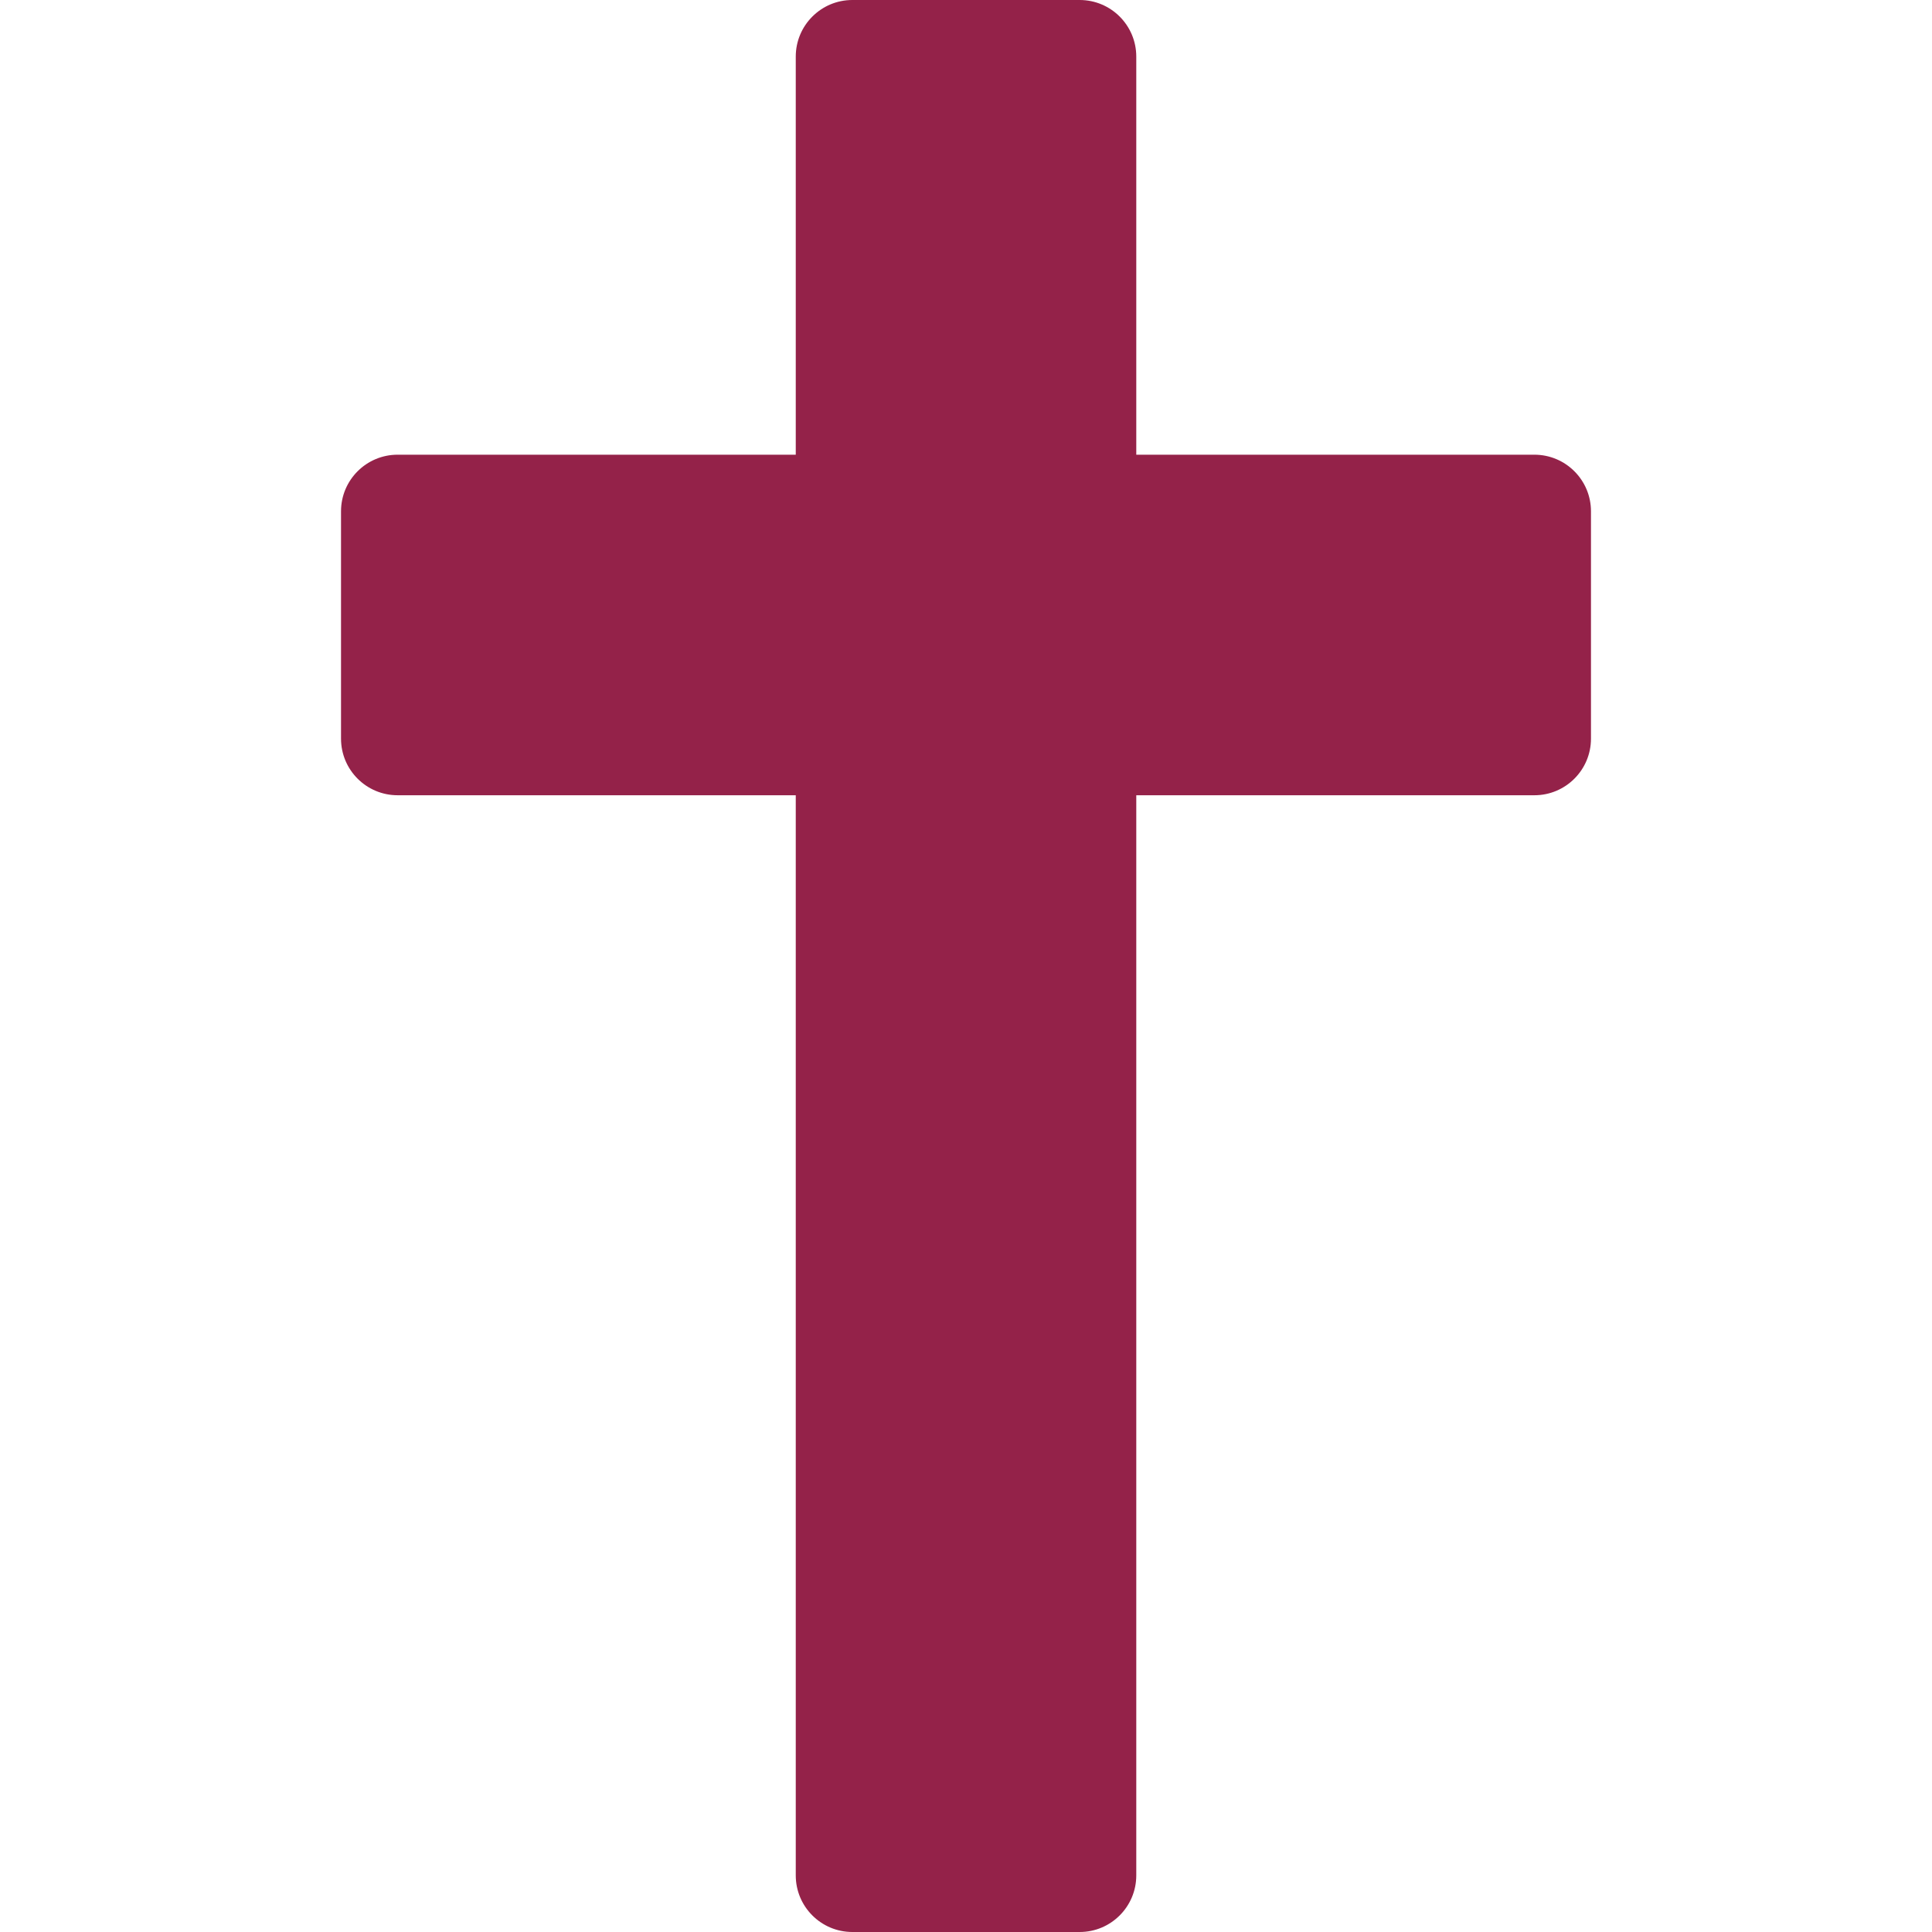 <svg xmlns="http://www.w3.org/2000/svg" version="1.1" xmlns:xlink="http://www.w3.org/1999/xlink" width="512" height="512" x="0" y="0" viewBox="0 0 512 512" style="enable-background:new 0 0 512 512" xml:space="preserve" class=""><g><path d="M406.625 120.5h-105.5V15c0-8.284-6.716-15-15-15h-60.24c-8.284 0-15 6.716-15 15v105.5h-105.51c-8.284 0-15 6.716-15 15v60.25c0 8.284 6.716 15 15 15h105.51V497c0 8.284 6.716 15 15 15h60.24c8.284 0 15-6.716 15-15V210.75h105.5c8.284 0 15-6.716 15-15V135.5c0-8.284-6.716-15-15-15z" fill="#942249" opacity="1" data-original="#000000" class=""></path></g></svg>